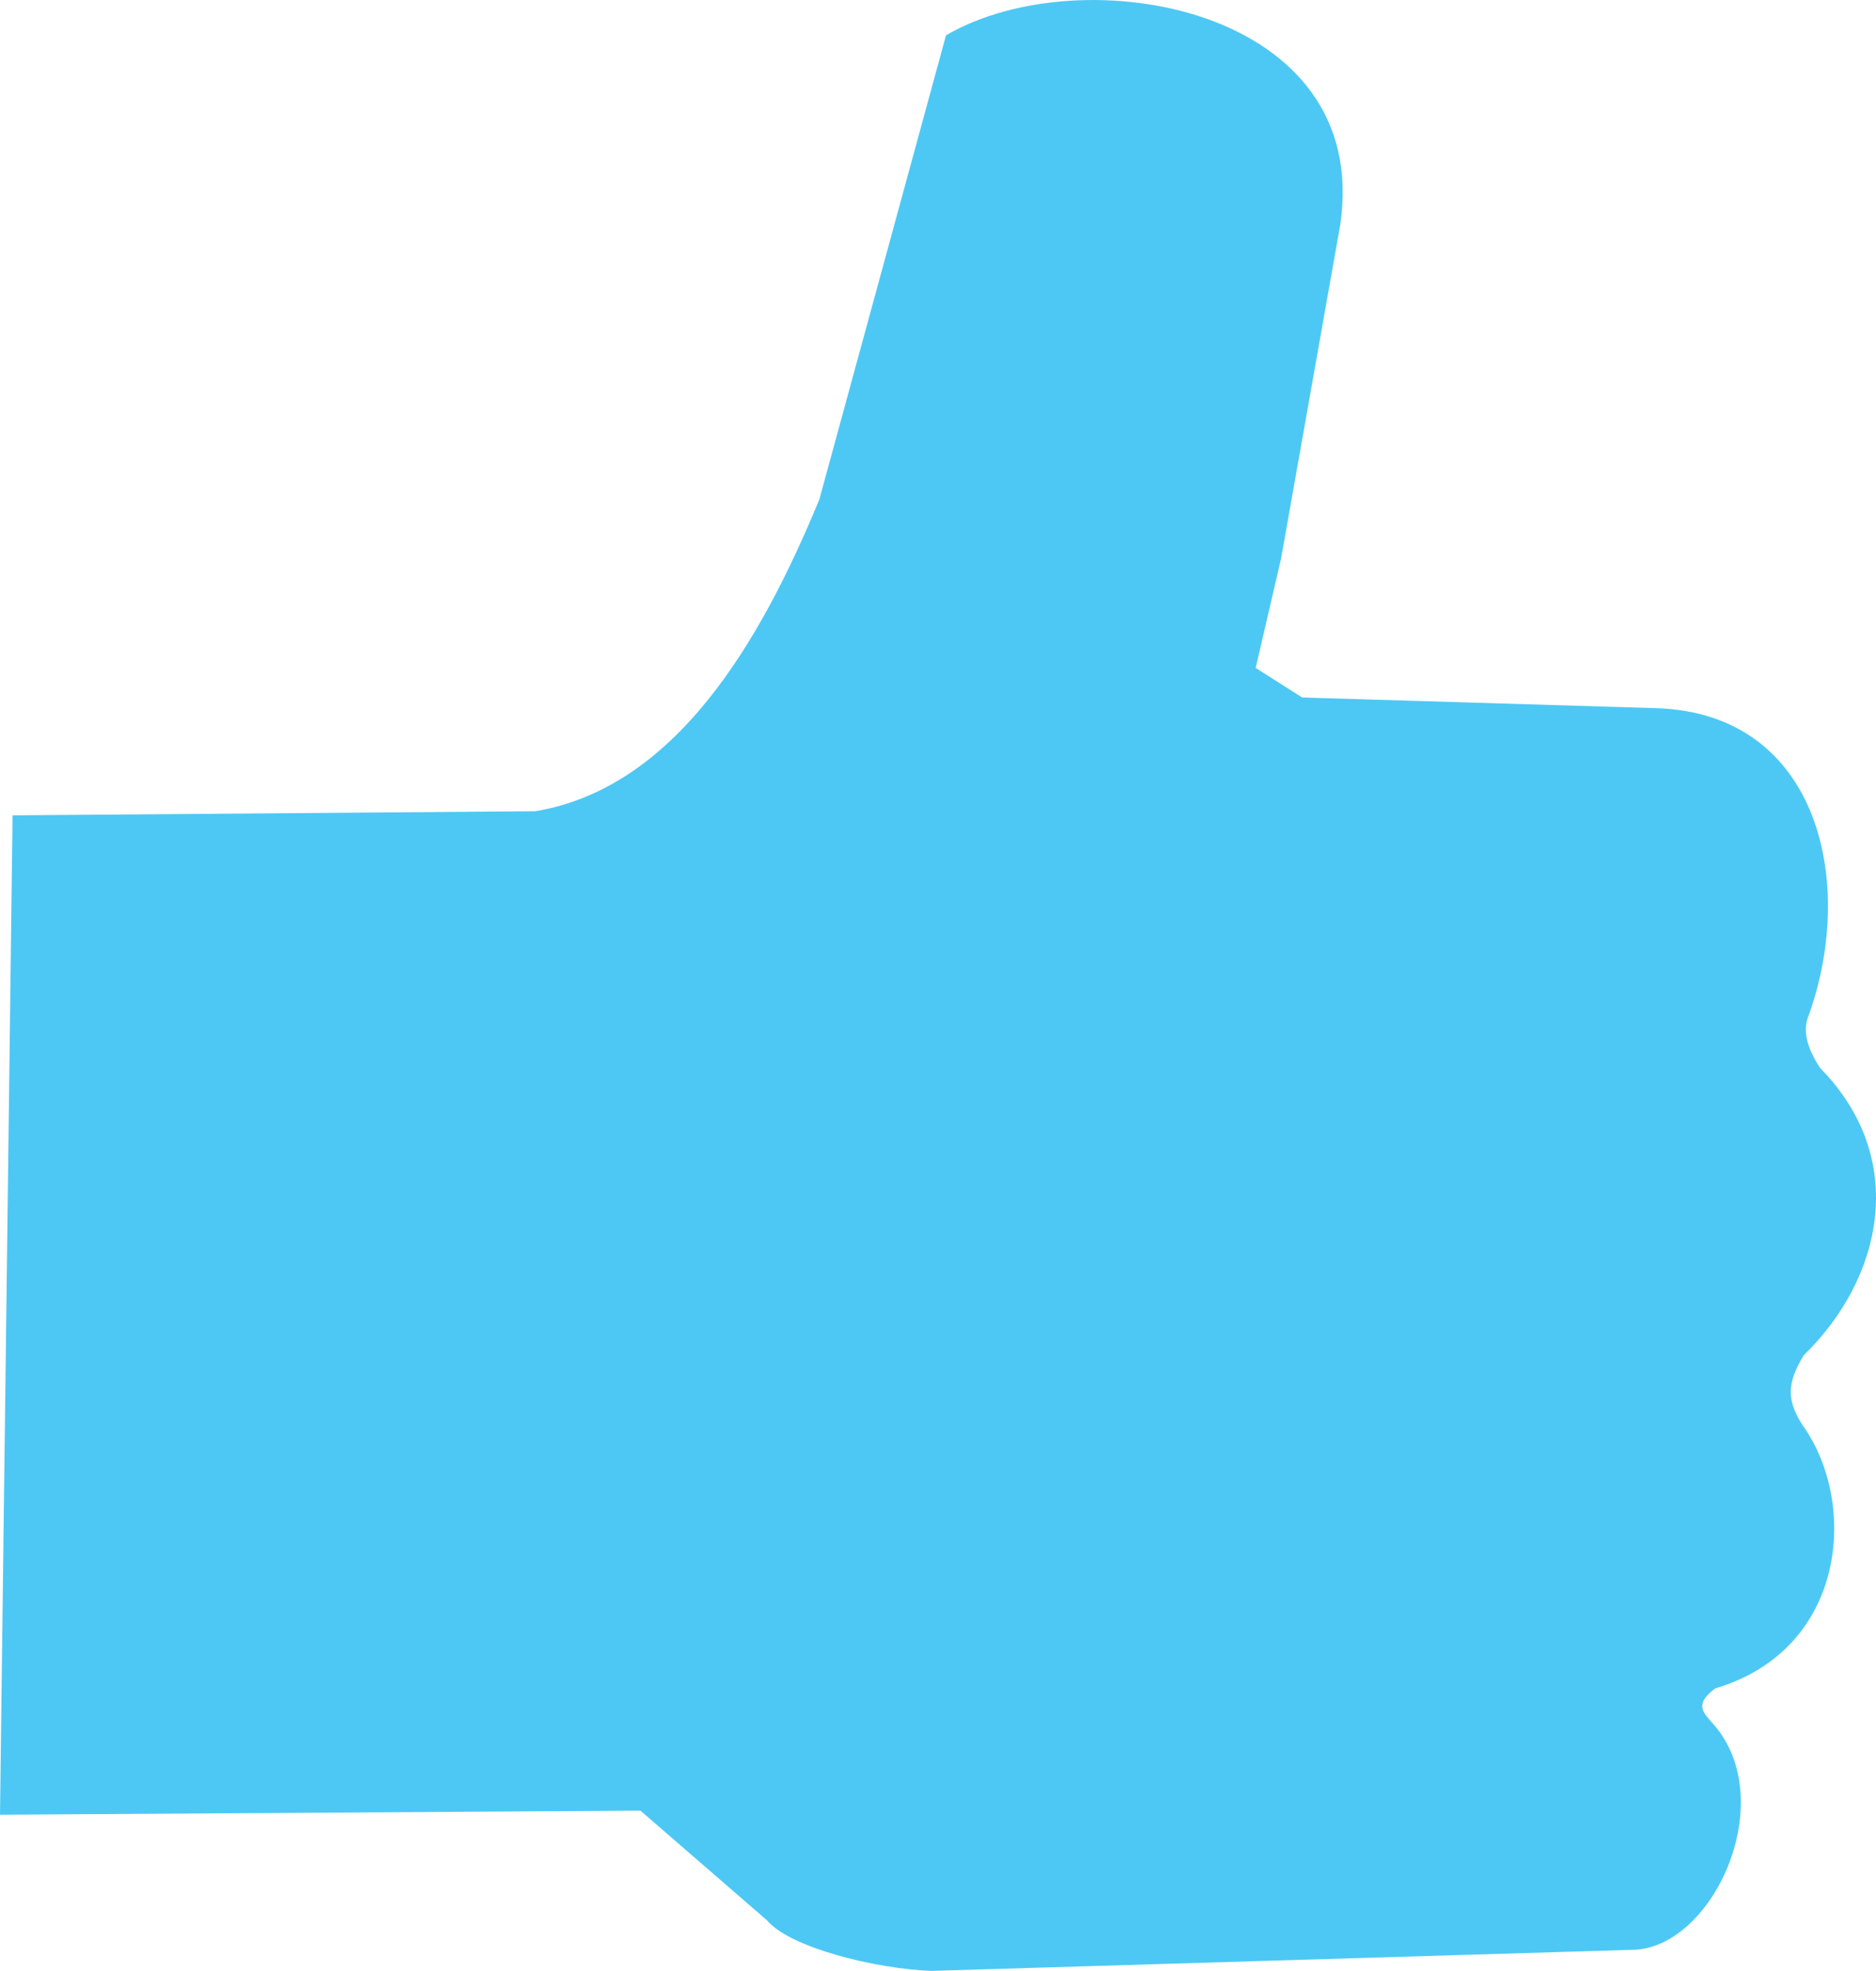 <?xml version="1.0" encoding="UTF-8" standalone="no"?>
<!-- Creator: CorelDRAW Home & Student X7 -->

<svg
   xmlns:dc="http://purl.org/dc/elements/1.1/"
   xmlns:cc="http://creativecommons.org/ns#"
   xmlns:rdf="http://www.w3.org/1999/02/22-rdf-syntax-ns#"
   xmlns:svg="http://www.w3.org/2000/svg"
   xmlns="http://www.w3.org/2000/svg"
   xmlns:sodipodi="http://sodipodi.sourceforge.net/DTD/sodipodi-0.dtd"
   xmlns:inkscape="http://www.inkscape.org/namespaces/inkscape"
   xml:space="preserve"
   width="59.73mm"
   height="62.714mm"
   version="1.1"
   style="clip-rule:evenodd;fill-rule:evenodd;image-rendering:optimizeQuality;shape-rendering:geometricPrecision;text-rendering:geometricPrecision"
   viewBox="0 0 5973.041 6271.355"
   id="svg10"
   sodipodi:docname="icone-positivo.svg"
   inkscape:version="0.92.1 r15371"><sodipodi:namedview
   pagecolor="#ffffff"
   bordercolor="#666666"
   borderopacity="1"
   objecttolerance="10"
   gridtolerance="10"
   guidetolerance="10"
   inkscape:pageopacity="0"
   inkscape:pageshadow="2"
   inkscape:window-width="1366"
   inkscape:window-height="706"
   id="namedview12"
   showgrid="false"
   inkscape:zoom="0.29734127"
   inkscape:cx="104.8063"
   inkscape:cy="75.968503"
   inkscape:window-x="-8"
   inkscape:window-y="441"
   inkscape:window-maximized="1"
   inkscape:current-layer="svg10" />
 <defs
   id="defs4">
  <style
   type="text/css"
   id="style2">
   <![CDATA[
    .fil0 {fill:#4DC8F4}
   ]]>
  </style>
 </defs>
 <g
   id="Camada_x0020_1"
   transform="translate(-12077,-6238.645)">
  <path
   class="fil0"
   d="m 12117,8833 1664,-13 c 444,-74 716,-534 905,-993 l 403,-1476 c 433,-253 1359,-90 1255,604 l -188,1060 -81,349 148,94 1127,34 c 522,16 639,562 483,985 -18,49 4,108 40,161 283,288 198,669 -53,913 -54,89 -59,147 9,241 164,254 116,699 -291,819 -69,52 -38,77 -3,117 211,246 -8,717 -265,715 l -2228,67 c -179,-7 -450,-74 -523,-161 l -403,-349 -2039,13 z"
   id="path7"
   inkscape:connector-curvature="0"
   style="fill:#4dc8f4" />
 </g>
</svg>
